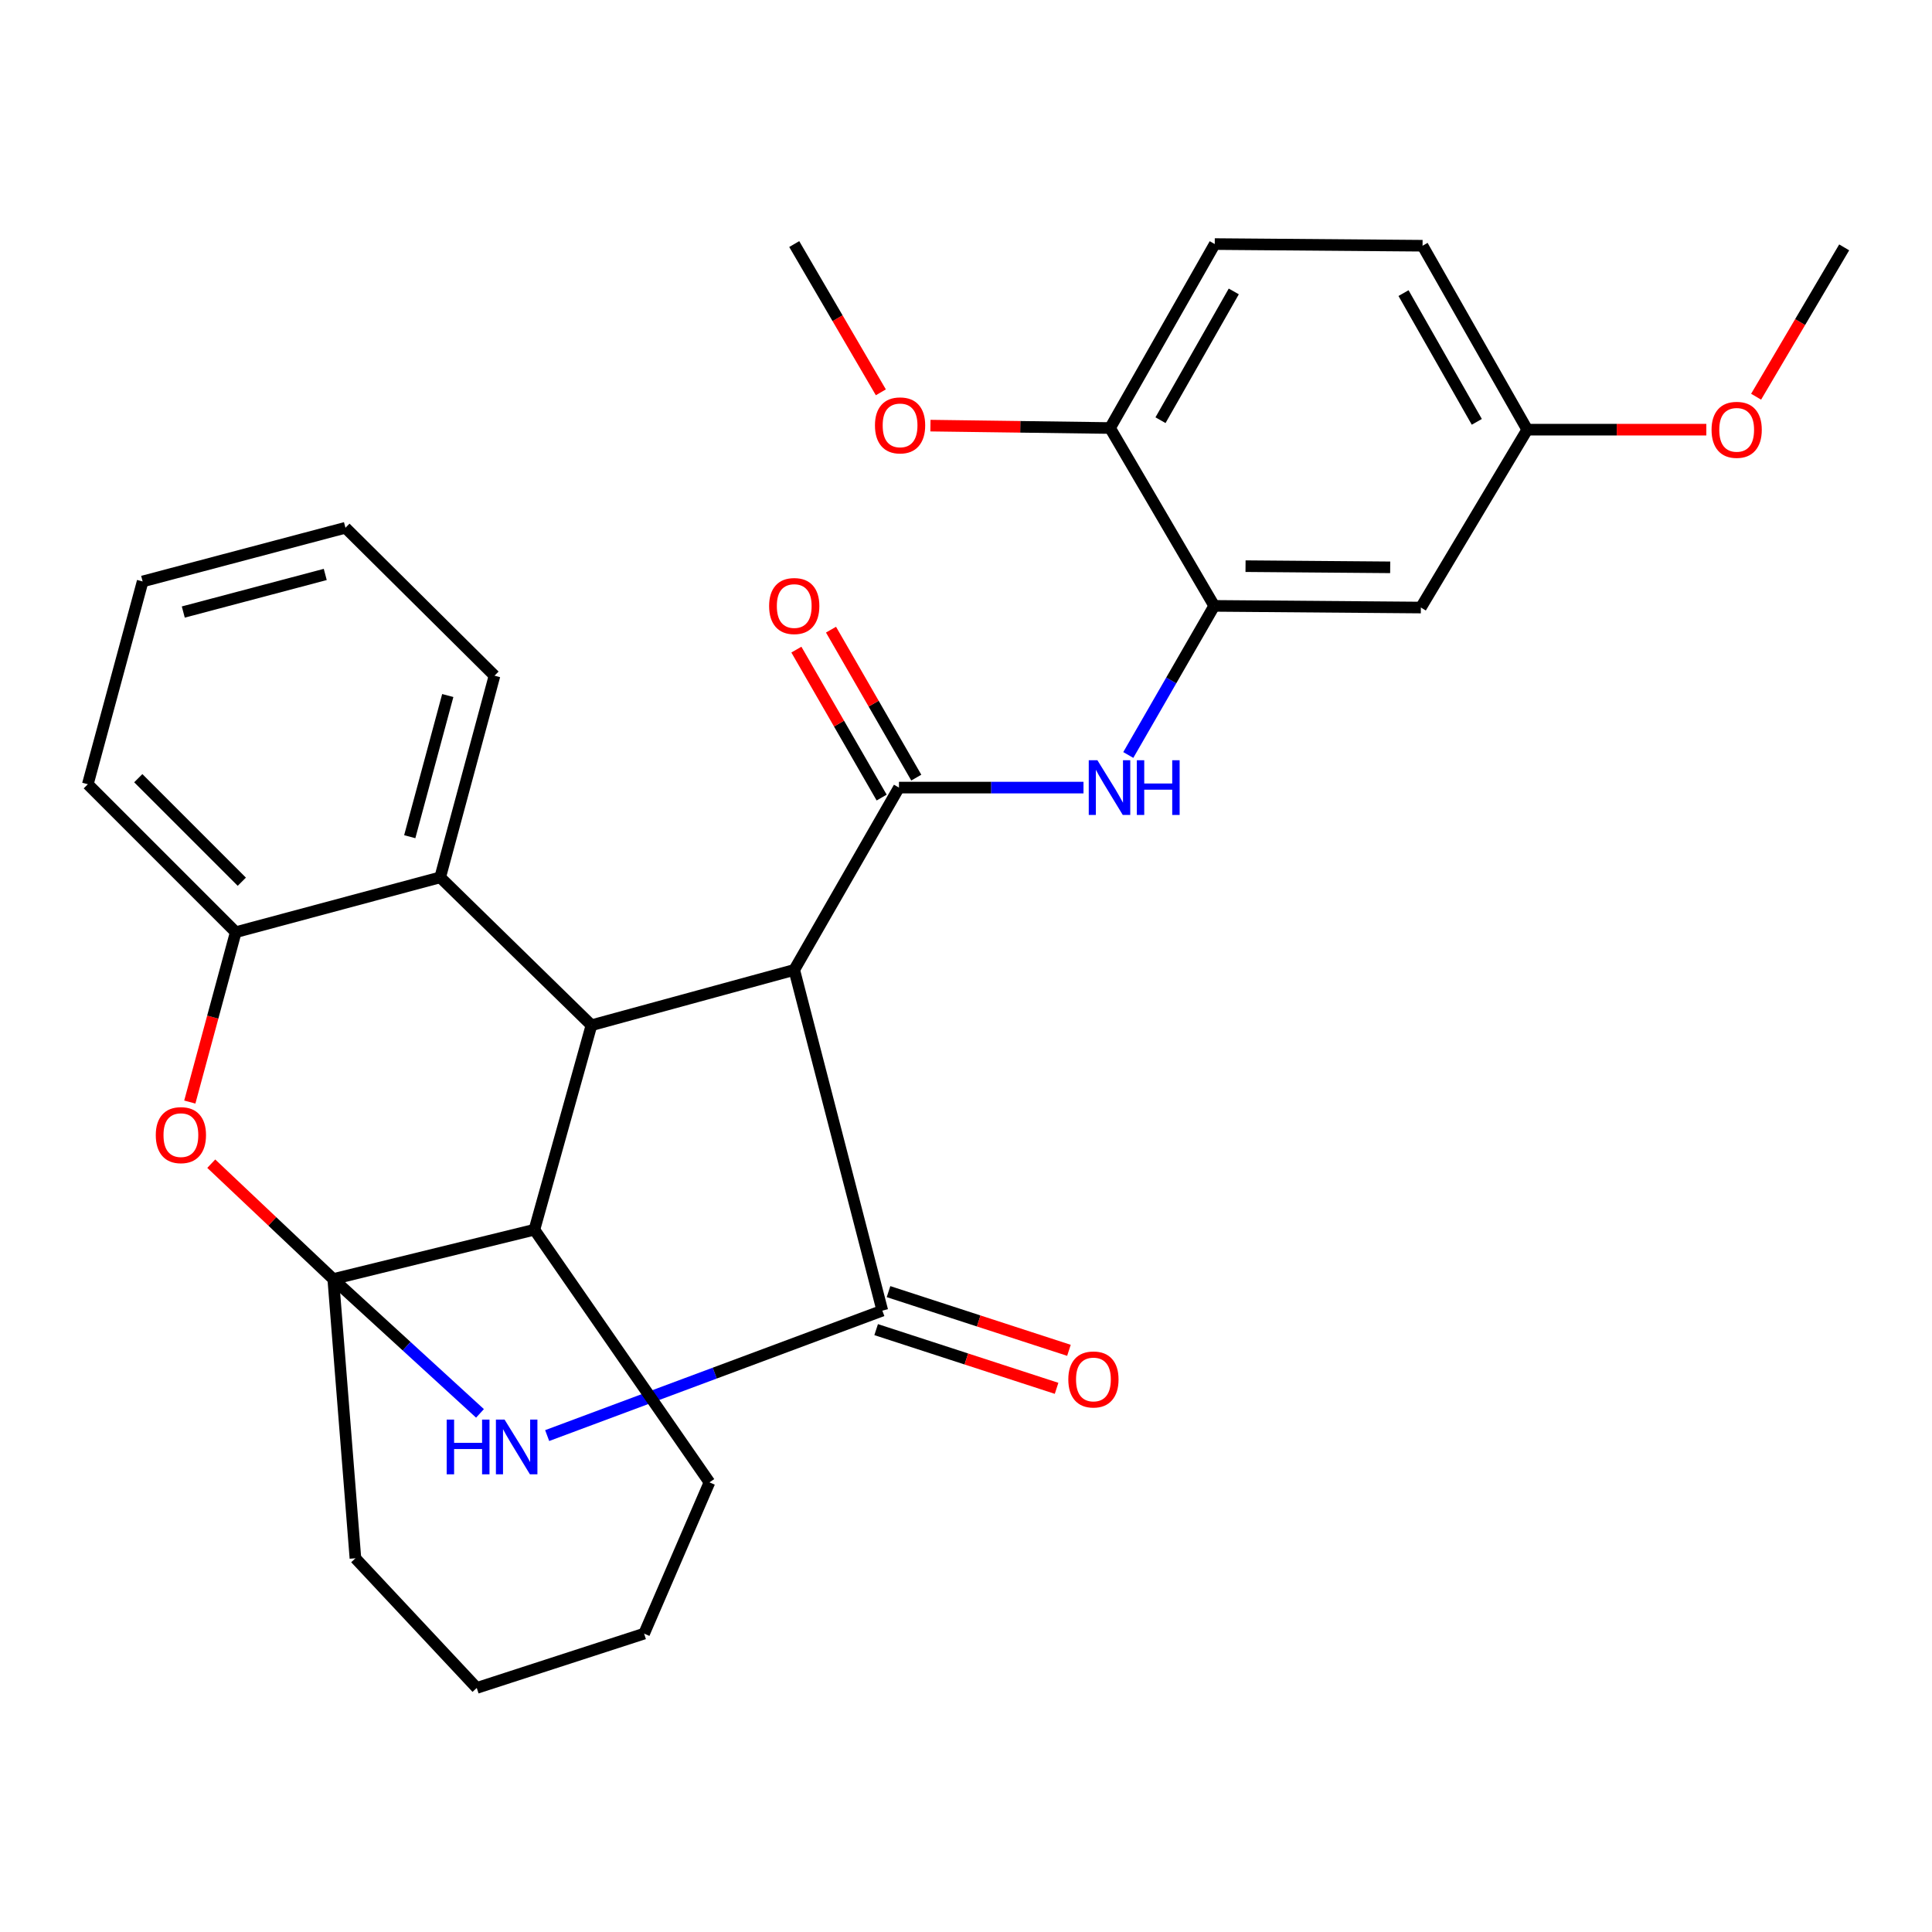 <?xml version='1.0' encoding='iso-8859-1'?>
<svg version='1.1' baseProfile='full'
              xmlns='http://www.w3.org/2000/svg'
                      xmlns:rdkit='http://www.rdkit.org/xml'
                      xmlns:xlink='http://www.w3.org/1999/xlink'
                  xml:space='preserve'
width='1000px' height='1000px' viewBox='0 0 1000 1000'>
<!-- END OF HEADER -->
<rect style='opacity:1.0;fill:#FFFFFF;stroke:none' width='1000' height='1000' x='0' y='0'> </rect>
<path class='bond-0' d='M 172.494,662.035 L 210.468,696.8' style='fill:none;fill-rule:evenodd;stroke:#000000;stroke-width:6px;stroke-linecap:butt;stroke-linejoin:miter;stroke-opacity:1' />
<path class='bond-0' d='M 210.468,696.8 L 248.442,731.565' style='fill:none;fill-rule:evenodd;stroke:#0000FF;stroke-width:6px;stroke-linecap:butt;stroke-linejoin:miter;stroke-opacity:1' />
<path class='bond-5' d='M 172.494,662.035 L 140.92,632.177' style='fill:none;fill-rule:evenodd;stroke:#000000;stroke-width:6px;stroke-linecap:butt;stroke-linejoin:miter;stroke-opacity:1' />
<path class='bond-5' d='M 140.92,632.177 L 109.345,602.318' style='fill:none;fill-rule:evenodd;stroke:#FF0000;stroke-width:6px;stroke-linecap:butt;stroke-linejoin:miter;stroke-opacity:1' />
<path class='bond-6' d='M 172.494,662.035 L 276.606,636.498' style='fill:none;fill-rule:evenodd;stroke:#000000;stroke-width:6px;stroke-linecap:butt;stroke-linejoin:miter;stroke-opacity:1' />
<path class='bond-17' d='M 172.494,662.035 L 183.964,806.566' style='fill:none;fill-rule:evenodd;stroke:#000000;stroke-width:6px;stroke-linecap:butt;stroke-linejoin:miter;stroke-opacity:1' />
<path class='bond-1' d='M 283.213,743.055 L 369.955,710.716' style='fill:none;fill-rule:evenodd;stroke:#0000FF;stroke-width:6px;stroke-linecap:butt;stroke-linejoin:miter;stroke-opacity:1' />
<path class='bond-1' d='M 369.955,710.716 L 456.696,678.377' style='fill:none;fill-rule:evenodd;stroke:#000000;stroke-width:6px;stroke-linecap:butt;stroke-linejoin:miter;stroke-opacity:1' />
<path class='bond-12' d='M 453.496,688.213 L 500.19,703.405' style='fill:none;fill-rule:evenodd;stroke:#000000;stroke-width:6px;stroke-linecap:butt;stroke-linejoin:miter;stroke-opacity:1' />
<path class='bond-12' d='M 500.19,703.405 L 546.884,718.596' style='fill:none;fill-rule:evenodd;stroke:#FF0000;stroke-width:6px;stroke-linecap:butt;stroke-linejoin:miter;stroke-opacity:1' />
<path class='bond-12' d='M 459.896,668.541 L 506.59,683.733' style='fill:none;fill-rule:evenodd;stroke:#000000;stroke-width:6px;stroke-linecap:butt;stroke-linejoin:miter;stroke-opacity:1' />
<path class='bond-12' d='M 506.59,683.733 L 553.284,698.924' style='fill:none;fill-rule:evenodd;stroke:#FF0000;stroke-width:6px;stroke-linecap:butt;stroke-linejoin:miter;stroke-opacity:1' />
<path class='bond-32' d='M 456.696,678.377 L 411.093,502.023' style='fill:none;fill-rule:evenodd;stroke:#000000;stroke-width:6px;stroke-linecap:butt;stroke-linejoin:miter;stroke-opacity:1' />
<path class='bond-2' d='M 411.093,502.023 L 306.131,530.662' style='fill:none;fill-rule:evenodd;stroke:#000000;stroke-width:6px;stroke-linecap:butt;stroke-linejoin:miter;stroke-opacity:1' />
<path class='bond-3' d='M 411.093,502.023 L 465.304,407.657' style='fill:none;fill-rule:evenodd;stroke:#000000;stroke-width:6px;stroke-linecap:butt;stroke-linejoin:miter;stroke-opacity:1' />
<path class='bond-7' d='M 465.304,407.657 L 513.058,407.657' style='fill:none;fill-rule:evenodd;stroke:#000000;stroke-width:6px;stroke-linecap:butt;stroke-linejoin:miter;stroke-opacity:1' />
<path class='bond-7' d='M 513.058,407.657 L 560.813,407.657' style='fill:none;fill-rule:evenodd;stroke:#0000FF;stroke-width:6px;stroke-linecap:butt;stroke-linejoin:miter;stroke-opacity:1' />
<path class='bond-13' d='M 474.265,402.492 L 452.195,364.201' style='fill:none;fill-rule:evenodd;stroke:#000000;stroke-width:6px;stroke-linecap:butt;stroke-linejoin:miter;stroke-opacity:1' />
<path class='bond-13' d='M 452.195,364.201 L 430.126,325.91' style='fill:none;fill-rule:evenodd;stroke:#FF0000;stroke-width:6px;stroke-linecap:butt;stroke-linejoin:miter;stroke-opacity:1' />
<path class='bond-13' d='M 456.342,412.822 L 434.273,374.531' style='fill:none;fill-rule:evenodd;stroke:#000000;stroke-width:6px;stroke-linecap:butt;stroke-linejoin:miter;stroke-opacity:1' />
<path class='bond-13' d='M 434.273,374.531 L 412.203,336.24' style='fill:none;fill-rule:evenodd;stroke:#FF0000;stroke-width:6px;stroke-linecap:butt;stroke-linejoin:miter;stroke-opacity:1' />
<path class='bond-4' d='M 306.131,530.662 L 276.606,636.498' style='fill:none;fill-rule:evenodd;stroke:#000000;stroke-width:6px;stroke-linecap:butt;stroke-linejoin:miter;stroke-opacity:1' />
<path class='bond-8' d='M 306.131,530.662 L 227.843,454.11' style='fill:none;fill-rule:evenodd;stroke:#000000;stroke-width:6px;stroke-linecap:butt;stroke-linejoin:miter;stroke-opacity:1' />
<path class='bond-9' d='M 98.24,570.421 L 110.129,526.459' style='fill:none;fill-rule:evenodd;stroke:#FF0000;stroke-width:6px;stroke-linecap:butt;stroke-linejoin:miter;stroke-opacity:1' />
<path class='bond-9' d='M 110.129,526.459 L 122.019,482.497' style='fill:none;fill-rule:evenodd;stroke:#000000;stroke-width:6px;stroke-linecap:butt;stroke-linejoin:miter;stroke-opacity:1' />
<path class='bond-21' d='M 276.606,636.498 L 367.214,767.273' style='fill:none;fill-rule:evenodd;stroke:#000000;stroke-width:6px;stroke-linecap:butt;stroke-linejoin:miter;stroke-opacity:1' />
<path class='bond-10' d='M 584,390.783 L 606.238,352.192' style='fill:none;fill-rule:evenodd;stroke:#0000FF;stroke-width:6px;stroke-linecap:butt;stroke-linejoin:miter;stroke-opacity:1' />
<path class='bond-10' d='M 606.238,352.192 L 628.476,313.601' style='fill:none;fill-rule:evenodd;stroke:#000000;stroke-width:6px;stroke-linecap:butt;stroke-linejoin:miter;stroke-opacity:1' />
<path class='bond-20' d='M 227.843,454.11 L 255.954,349.734' style='fill:none;fill-rule:evenodd;stroke:#000000;stroke-width:6px;stroke-linecap:butt;stroke-linejoin:miter;stroke-opacity:1' />
<path class='bond-20' d='M 212.084,433.074 L 231.762,360.01' style='fill:none;fill-rule:evenodd;stroke:#000000;stroke-width:6px;stroke-linecap:butt;stroke-linejoin:miter;stroke-opacity:1' />
<path class='bond-30' d='M 227.843,454.11 L 122.019,482.497' style='fill:none;fill-rule:evenodd;stroke:#000000;stroke-width:6px;stroke-linecap:butt;stroke-linejoin:miter;stroke-opacity:1' />
<path class='bond-23' d='M 122.019,482.497 L 45.455,405.933' style='fill:none;fill-rule:evenodd;stroke:#000000;stroke-width:6px;stroke-linecap:butt;stroke-linejoin:miter;stroke-opacity:1' />
<path class='bond-23' d='M 125.162,456.384 L 71.567,402.79' style='fill:none;fill-rule:evenodd;stroke:#000000;stroke-width:6px;stroke-linecap:butt;stroke-linejoin:miter;stroke-opacity:1' />
<path class='bond-11' d='M 628.476,313.601 L 735.438,314.463' style='fill:none;fill-rule:evenodd;stroke:#000000;stroke-width:6px;stroke-linecap:butt;stroke-linejoin:miter;stroke-opacity:1' />
<path class='bond-11' d='M 644.687,293.044 L 719.561,293.647' style='fill:none;fill-rule:evenodd;stroke:#000000;stroke-width:6px;stroke-linecap:butt;stroke-linejoin:miter;stroke-opacity:1' />
<path class='bond-14' d='M 628.476,313.601 L 574.564,221.545' style='fill:none;fill-rule:evenodd;stroke:#000000;stroke-width:6px;stroke-linecap:butt;stroke-linejoin:miter;stroke-opacity:1' />
<path class='bond-16' d='M 735.438,314.463 L 790.499,222.395' style='fill:none;fill-rule:evenodd;stroke:#000000;stroke-width:6px;stroke-linecap:butt;stroke-linejoin:miter;stroke-opacity:1' />
<path class='bond-15' d='M 574.564,221.545 L 628.752,126.328' style='fill:none;fill-rule:evenodd;stroke:#000000;stroke-width:6px;stroke-linecap:butt;stroke-linejoin:miter;stroke-opacity:1' />
<path class='bond-15' d='M 600.672,217.494 L 638.603,150.843' style='fill:none;fill-rule:evenodd;stroke:#000000;stroke-width:6px;stroke-linecap:butt;stroke-linejoin:miter;stroke-opacity:1' />
<path class='bond-19' d='M 574.564,221.545 L 528.08,220.925' style='fill:none;fill-rule:evenodd;stroke:#000000;stroke-width:6px;stroke-linecap:butt;stroke-linejoin:miter;stroke-opacity:1' />
<path class='bond-19' d='M 528.08,220.925 L 481.596,220.306' style='fill:none;fill-rule:evenodd;stroke:#FF0000;stroke-width:6px;stroke-linecap:butt;stroke-linejoin:miter;stroke-opacity:1' />
<path class='bond-18' d='M 628.752,126.328 L 736.312,127.19' style='fill:none;fill-rule:evenodd;stroke:#000000;stroke-width:6px;stroke-linecap:butt;stroke-linejoin:miter;stroke-opacity:1' />
<path class='bond-22' d='M 790.499,222.395 L 836.844,222.395' style='fill:none;fill-rule:evenodd;stroke:#000000;stroke-width:6px;stroke-linecap:butt;stroke-linejoin:miter;stroke-opacity:1' />
<path class='bond-22' d='M 836.844,222.395 L 883.188,222.395' style='fill:none;fill-rule:evenodd;stroke:#FF0000;stroke-width:6px;stroke-linecap:butt;stroke-linejoin:miter;stroke-opacity:1' />
<path class='bond-34' d='M 790.499,222.395 L 736.312,127.19' style='fill:none;fill-rule:evenodd;stroke:#000000;stroke-width:6px;stroke-linecap:butt;stroke-linejoin:miter;stroke-opacity:1' />
<path class='bond-34' d='M 764.393,218.347 L 726.461,151.704' style='fill:none;fill-rule:evenodd;stroke:#000000;stroke-width:6px;stroke-linecap:butt;stroke-linejoin:miter;stroke-opacity:1' />
<path class='bond-26' d='M 183.964,806.566 L 246.771,873.672' style='fill:none;fill-rule:evenodd;stroke:#000000;stroke-width:6px;stroke-linecap:butt;stroke-linejoin:miter;stroke-opacity:1' />
<path class='bond-24' d='M 455.925,203.062 L 433.509,164.695' style='fill:none;fill-rule:evenodd;stroke:#FF0000;stroke-width:6px;stroke-linecap:butt;stroke-linejoin:miter;stroke-opacity:1' />
<path class='bond-24' d='M 433.509,164.695 L 411.093,126.328' style='fill:none;fill-rule:evenodd;stroke:#000000;stroke-width:6px;stroke-linecap:butt;stroke-linejoin:miter;stroke-opacity:1' />
<path class='bond-27' d='M 255.954,349.734 L 178.804,273.17' style='fill:none;fill-rule:evenodd;stroke:#000000;stroke-width:6px;stroke-linecap:butt;stroke-linejoin:miter;stroke-opacity:1' />
<path class='bond-31' d='M 367.214,767.273 L 333.391,845.561' style='fill:none;fill-rule:evenodd;stroke:#000000;stroke-width:6px;stroke-linecap:butt;stroke-linejoin:miter;stroke-opacity:1' />
<path class='bond-25' d='M 908.959,205.337 L 931.752,166.689' style='fill:none;fill-rule:evenodd;stroke:#FF0000;stroke-width:6px;stroke-linecap:butt;stroke-linejoin:miter;stroke-opacity:1' />
<path class='bond-25' d='M 931.752,166.689 L 954.545,128.041' style='fill:none;fill-rule:evenodd;stroke:#000000;stroke-width:6px;stroke-linecap:butt;stroke-linejoin:miter;stroke-opacity:1' />
<path class='bond-29' d='M 45.455,405.933 L 73.83,300.959' style='fill:none;fill-rule:evenodd;stroke:#000000;stroke-width:6px;stroke-linecap:butt;stroke-linejoin:miter;stroke-opacity:1' />
<path class='bond-28' d='M 246.771,873.672 L 333.391,845.561' style='fill:none;fill-rule:evenodd;stroke:#000000;stroke-width:6px;stroke-linecap:butt;stroke-linejoin:miter;stroke-opacity:1' />
<path class='bond-33' d='M 178.804,273.17 L 73.83,300.959' style='fill:none;fill-rule:evenodd;stroke:#000000;stroke-width:6px;stroke-linecap:butt;stroke-linejoin:miter;stroke-opacity:1' />
<path class='bond-33' d='M 168.352,297.336 L 94.87,316.788' style='fill:none;fill-rule:evenodd;stroke:#000000;stroke-width:6px;stroke-linecap:butt;stroke-linejoin:miter;stroke-opacity:1' />
<path  class='atom-1' d='M 231.203 734.782
L 235.043 734.782
L 235.043 746.822
L 249.523 746.822
L 249.523 734.782
L 253.363 734.782
L 253.363 763.102
L 249.523 763.102
L 249.523 750.022
L 235.043 750.022
L 235.043 763.102
L 231.203 763.102
L 231.203 734.782
' fill='#0000FF'/>
<path  class='atom-1' d='M 261.163 734.782
L 270.443 749.782
Q 271.363 751.262, 272.843 753.942
Q 274.323 756.622, 274.403 756.782
L 274.403 734.782
L 278.163 734.782
L 278.163 763.102
L 274.283 763.102
L 264.323 746.702
Q 263.163 744.782, 261.923 742.582
Q 260.723 740.382, 260.363 739.702
L 260.363 763.102
L 256.683 763.102
L 256.683 734.782
L 261.163 734.782
' fill='#0000FF'/>
<path  class='atom-6' d='M 80.632 587.539
Q 80.632 580.739, 83.992 576.939
Q 87.352 573.139, 93.632 573.139
Q 99.912 573.139, 103.272 576.939
Q 106.632 580.739, 106.632 587.539
Q 106.632 594.419, 103.232 598.339
Q 99.832 602.219, 93.632 602.219
Q 87.392 602.219, 83.992 598.339
Q 80.632 594.459, 80.632 587.539
M 93.632 599.019
Q 97.952 599.019, 100.272 596.139
Q 102.632 593.219, 102.632 587.539
Q 102.632 581.979, 100.272 579.179
Q 97.952 576.339, 93.632 576.339
Q 89.312 576.339, 86.952 579.139
Q 84.632 581.939, 84.632 587.539
Q 84.632 593.259, 86.952 596.139
Q 89.312 599.019, 93.632 599.019
' fill='#FF0000'/>
<path  class='atom-8' d='M 568.017 393.497
L 577.297 408.497
Q 578.217 409.977, 579.697 412.657
Q 581.177 415.337, 581.257 415.497
L 581.257 393.497
L 585.017 393.497
L 585.017 421.817
L 581.137 421.817
L 571.177 405.417
Q 570.017 403.497, 568.777 401.297
Q 567.577 399.097, 567.217 398.417
L 567.217 421.817
L 563.537 421.817
L 563.537 393.497
L 568.017 393.497
' fill='#0000FF'/>
<path  class='atom-8' d='M 588.417 393.497
L 592.257 393.497
L 592.257 405.537
L 606.737 405.537
L 606.737 393.497
L 610.577 393.497
L 610.577 421.817
L 606.737 421.817
L 606.737 408.737
L 592.257 408.737
L 592.257 421.817
L 588.417 421.817
L 588.417 393.497
' fill='#0000FF'/>
<path  class='atom-13' d='M 552.956 714.004
Q 552.956 707.204, 556.316 703.404
Q 559.676 699.604, 565.956 699.604
Q 572.236 699.604, 575.596 703.404
Q 578.956 707.204, 578.956 714.004
Q 578.956 720.884, 575.556 724.804
Q 572.156 728.684, 565.956 728.684
Q 559.716 728.684, 556.316 724.804
Q 552.956 720.924, 552.956 714.004
M 565.956 725.484
Q 570.276 725.484, 572.596 722.604
Q 574.956 719.684, 574.956 714.004
Q 574.956 708.444, 572.596 705.644
Q 570.276 702.804, 565.956 702.804
Q 561.636 702.804, 559.276 705.604
Q 556.956 708.404, 556.956 714.004
Q 556.956 719.724, 559.276 722.604
Q 561.636 725.484, 565.956 725.484
' fill='#FF0000'/>
<path  class='atom-14' d='M 398.093 313.681
Q 398.093 306.881, 401.453 303.081
Q 404.813 299.281, 411.093 299.281
Q 417.373 299.281, 420.733 303.081
Q 424.093 306.881, 424.093 313.681
Q 424.093 320.561, 420.693 324.481
Q 417.293 328.361, 411.093 328.361
Q 404.853 328.361, 401.453 324.481
Q 398.093 320.601, 398.093 313.681
M 411.093 325.161
Q 415.413 325.161, 417.733 322.281
Q 420.093 319.361, 420.093 313.681
Q 420.093 308.121, 417.733 305.321
Q 415.413 302.481, 411.093 302.481
Q 406.773 302.481, 404.413 305.281
Q 402.093 308.081, 402.093 313.681
Q 402.093 319.401, 404.413 322.281
Q 406.773 325.161, 411.093 325.161
' fill='#FF0000'/>
<path  class='atom-20' d='M 452.878 220.177
Q 452.878 213.377, 456.238 209.577
Q 459.598 205.777, 465.878 205.777
Q 472.158 205.777, 475.518 209.577
Q 478.878 213.377, 478.878 220.177
Q 478.878 227.057, 475.478 230.977
Q 472.078 234.857, 465.878 234.857
Q 459.638 234.857, 456.238 230.977
Q 452.878 227.097, 452.878 220.177
M 465.878 231.657
Q 470.198 231.657, 472.518 228.777
Q 474.878 225.857, 474.878 220.177
Q 474.878 214.617, 472.518 211.817
Q 470.198 208.977, 465.878 208.977
Q 461.558 208.977, 459.198 211.777
Q 456.878 214.577, 456.878 220.177
Q 456.878 225.897, 459.198 228.777
Q 461.558 231.657, 465.878 231.657
' fill='#FF0000'/>
<path  class='atom-23' d='M 885.898 222.475
Q 885.898 215.675, 889.258 211.875
Q 892.618 208.075, 898.898 208.075
Q 905.178 208.075, 908.538 211.875
Q 911.898 215.675, 911.898 222.475
Q 911.898 229.355, 908.498 233.275
Q 905.098 237.155, 898.898 237.155
Q 892.658 237.155, 889.258 233.275
Q 885.898 229.395, 885.898 222.475
M 898.898 233.955
Q 903.218 233.955, 905.538 231.075
Q 907.898 228.155, 907.898 222.475
Q 907.898 216.915, 905.538 214.115
Q 903.218 211.275, 898.898 211.275
Q 894.578 211.275, 892.218 214.075
Q 889.898 216.875, 889.898 222.475
Q 889.898 228.195, 892.218 231.075
Q 894.578 233.955, 898.898 233.955
' fill='#FF0000'/>
</svg>
